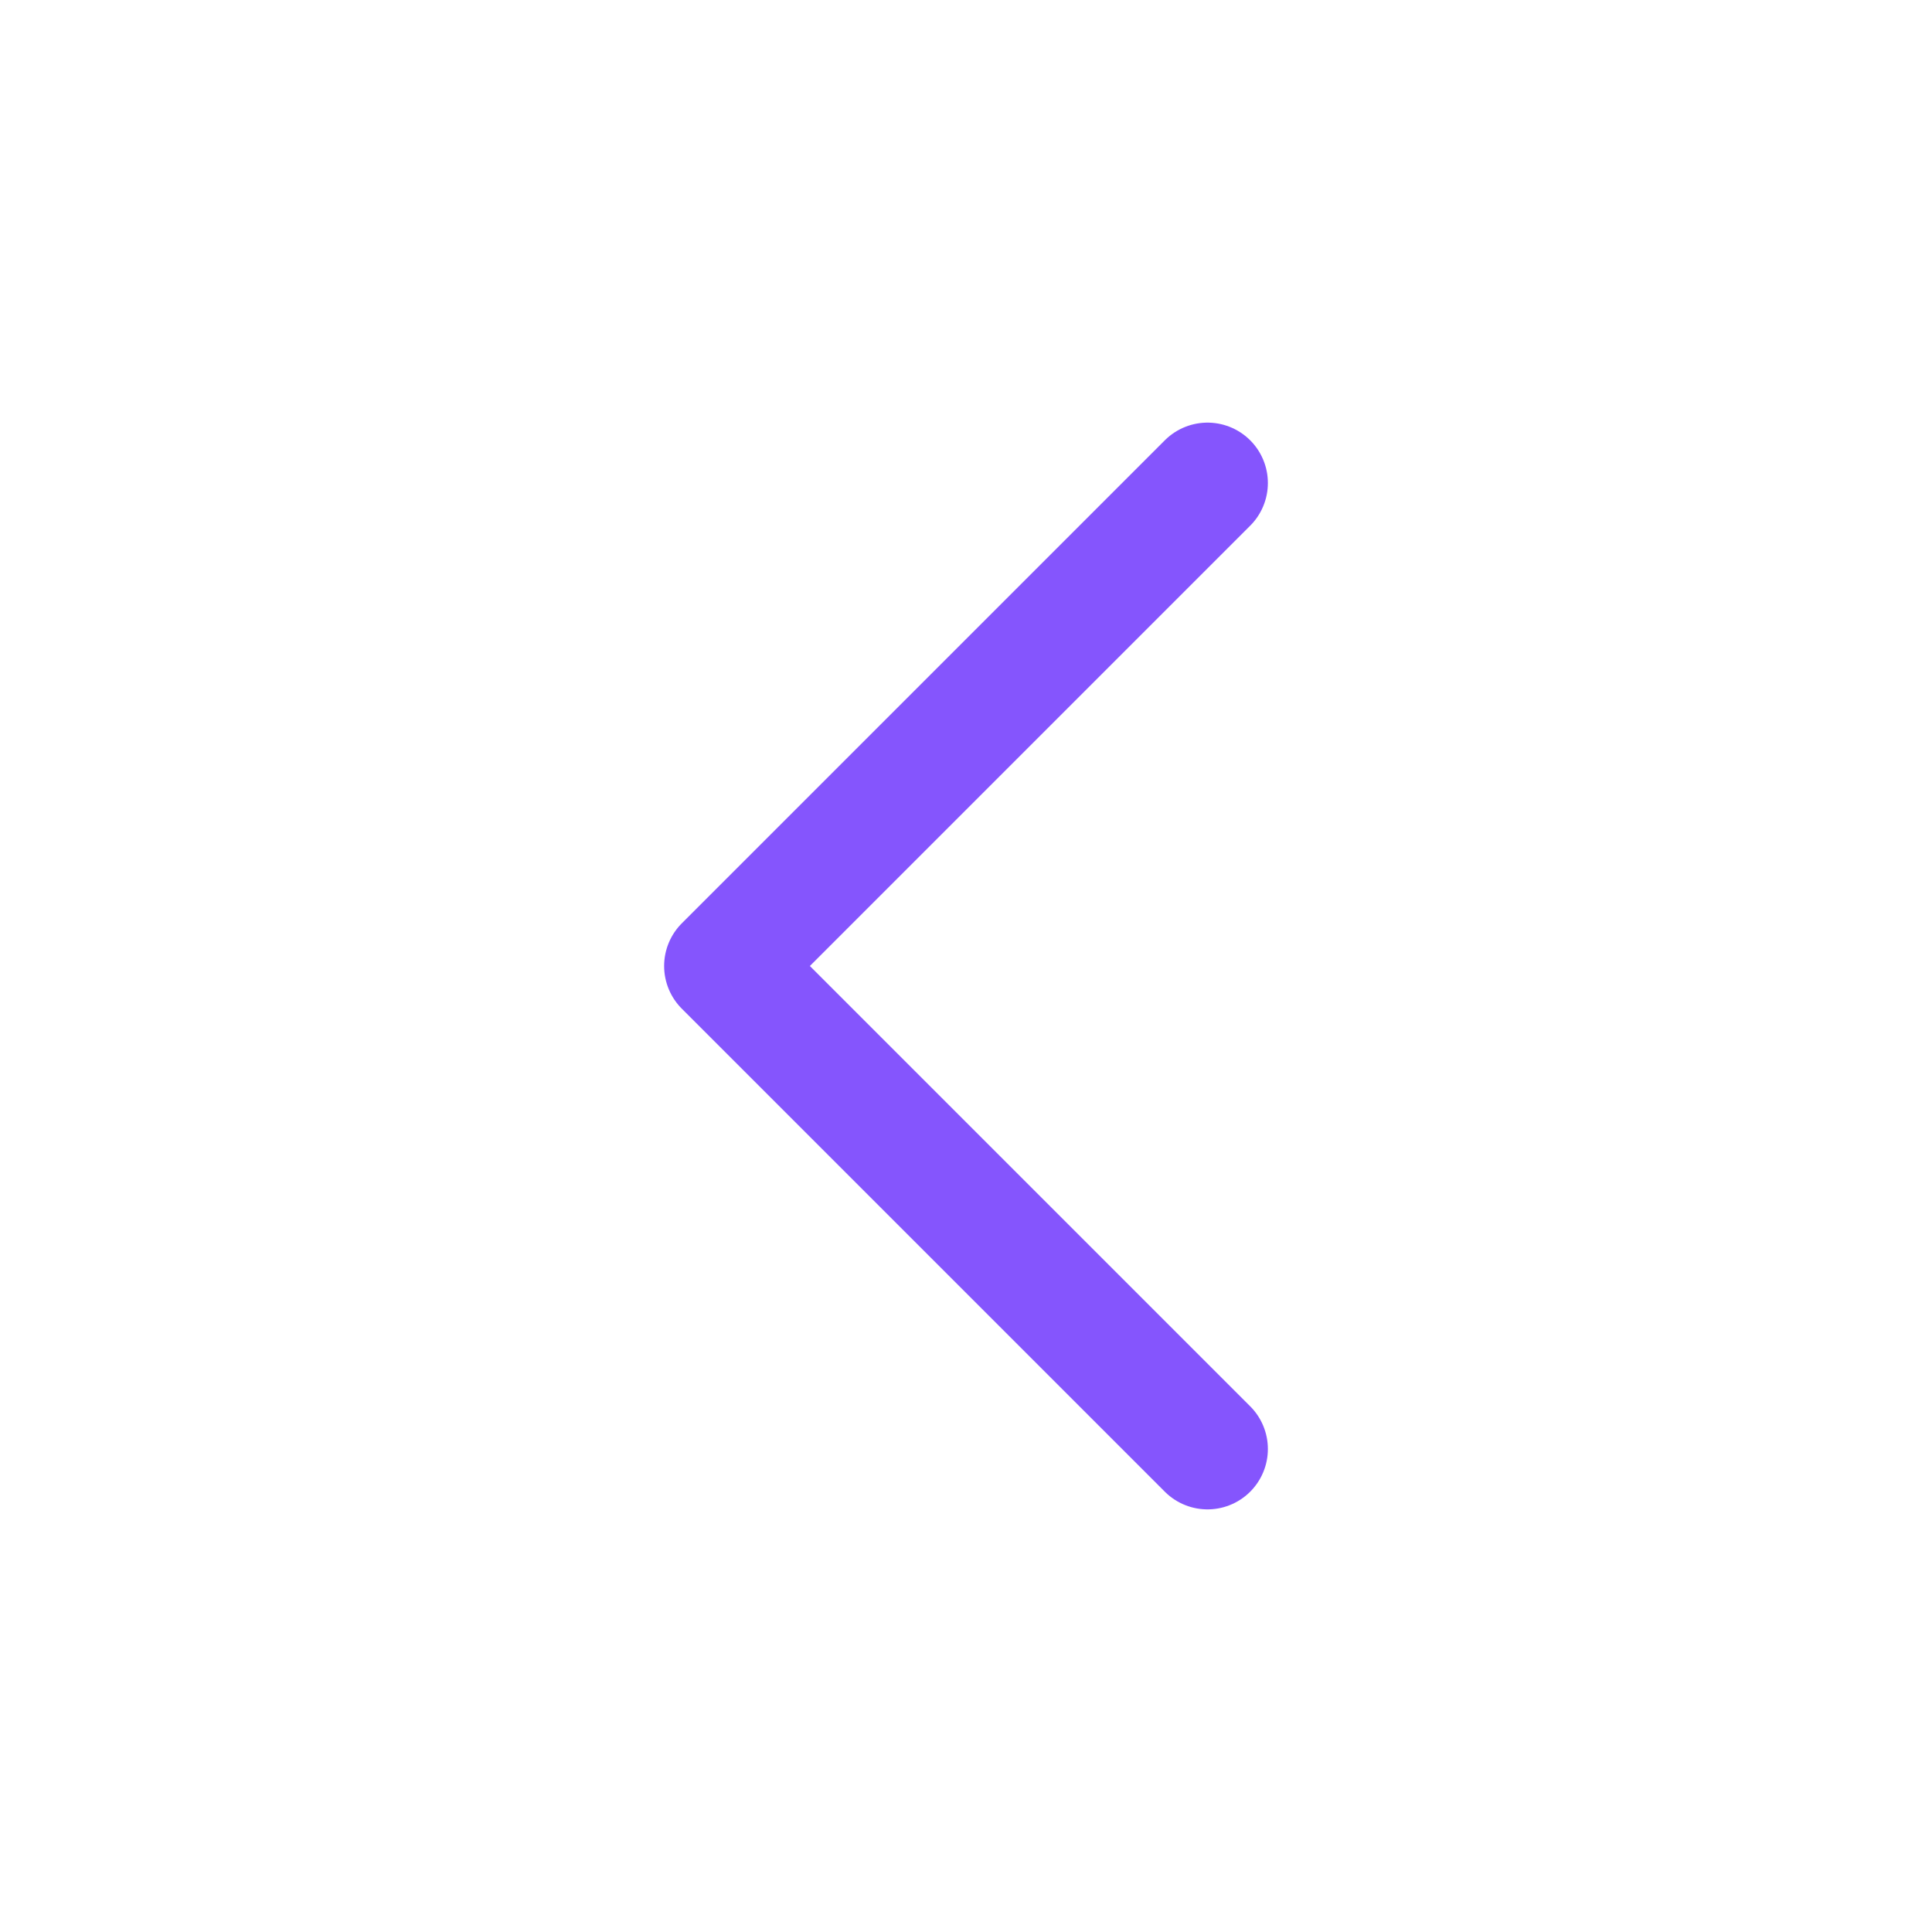 <svg width="24" height="24" viewBox="0 0 24 24" fill="none" xmlns="http://www.w3.org/2000/svg">
<path d="M15 18L9 12L15 6" stroke="#8555fd" stroke-width="1.5" stroke-linecap="round" stroke-linejoin="round"/>
</svg>
